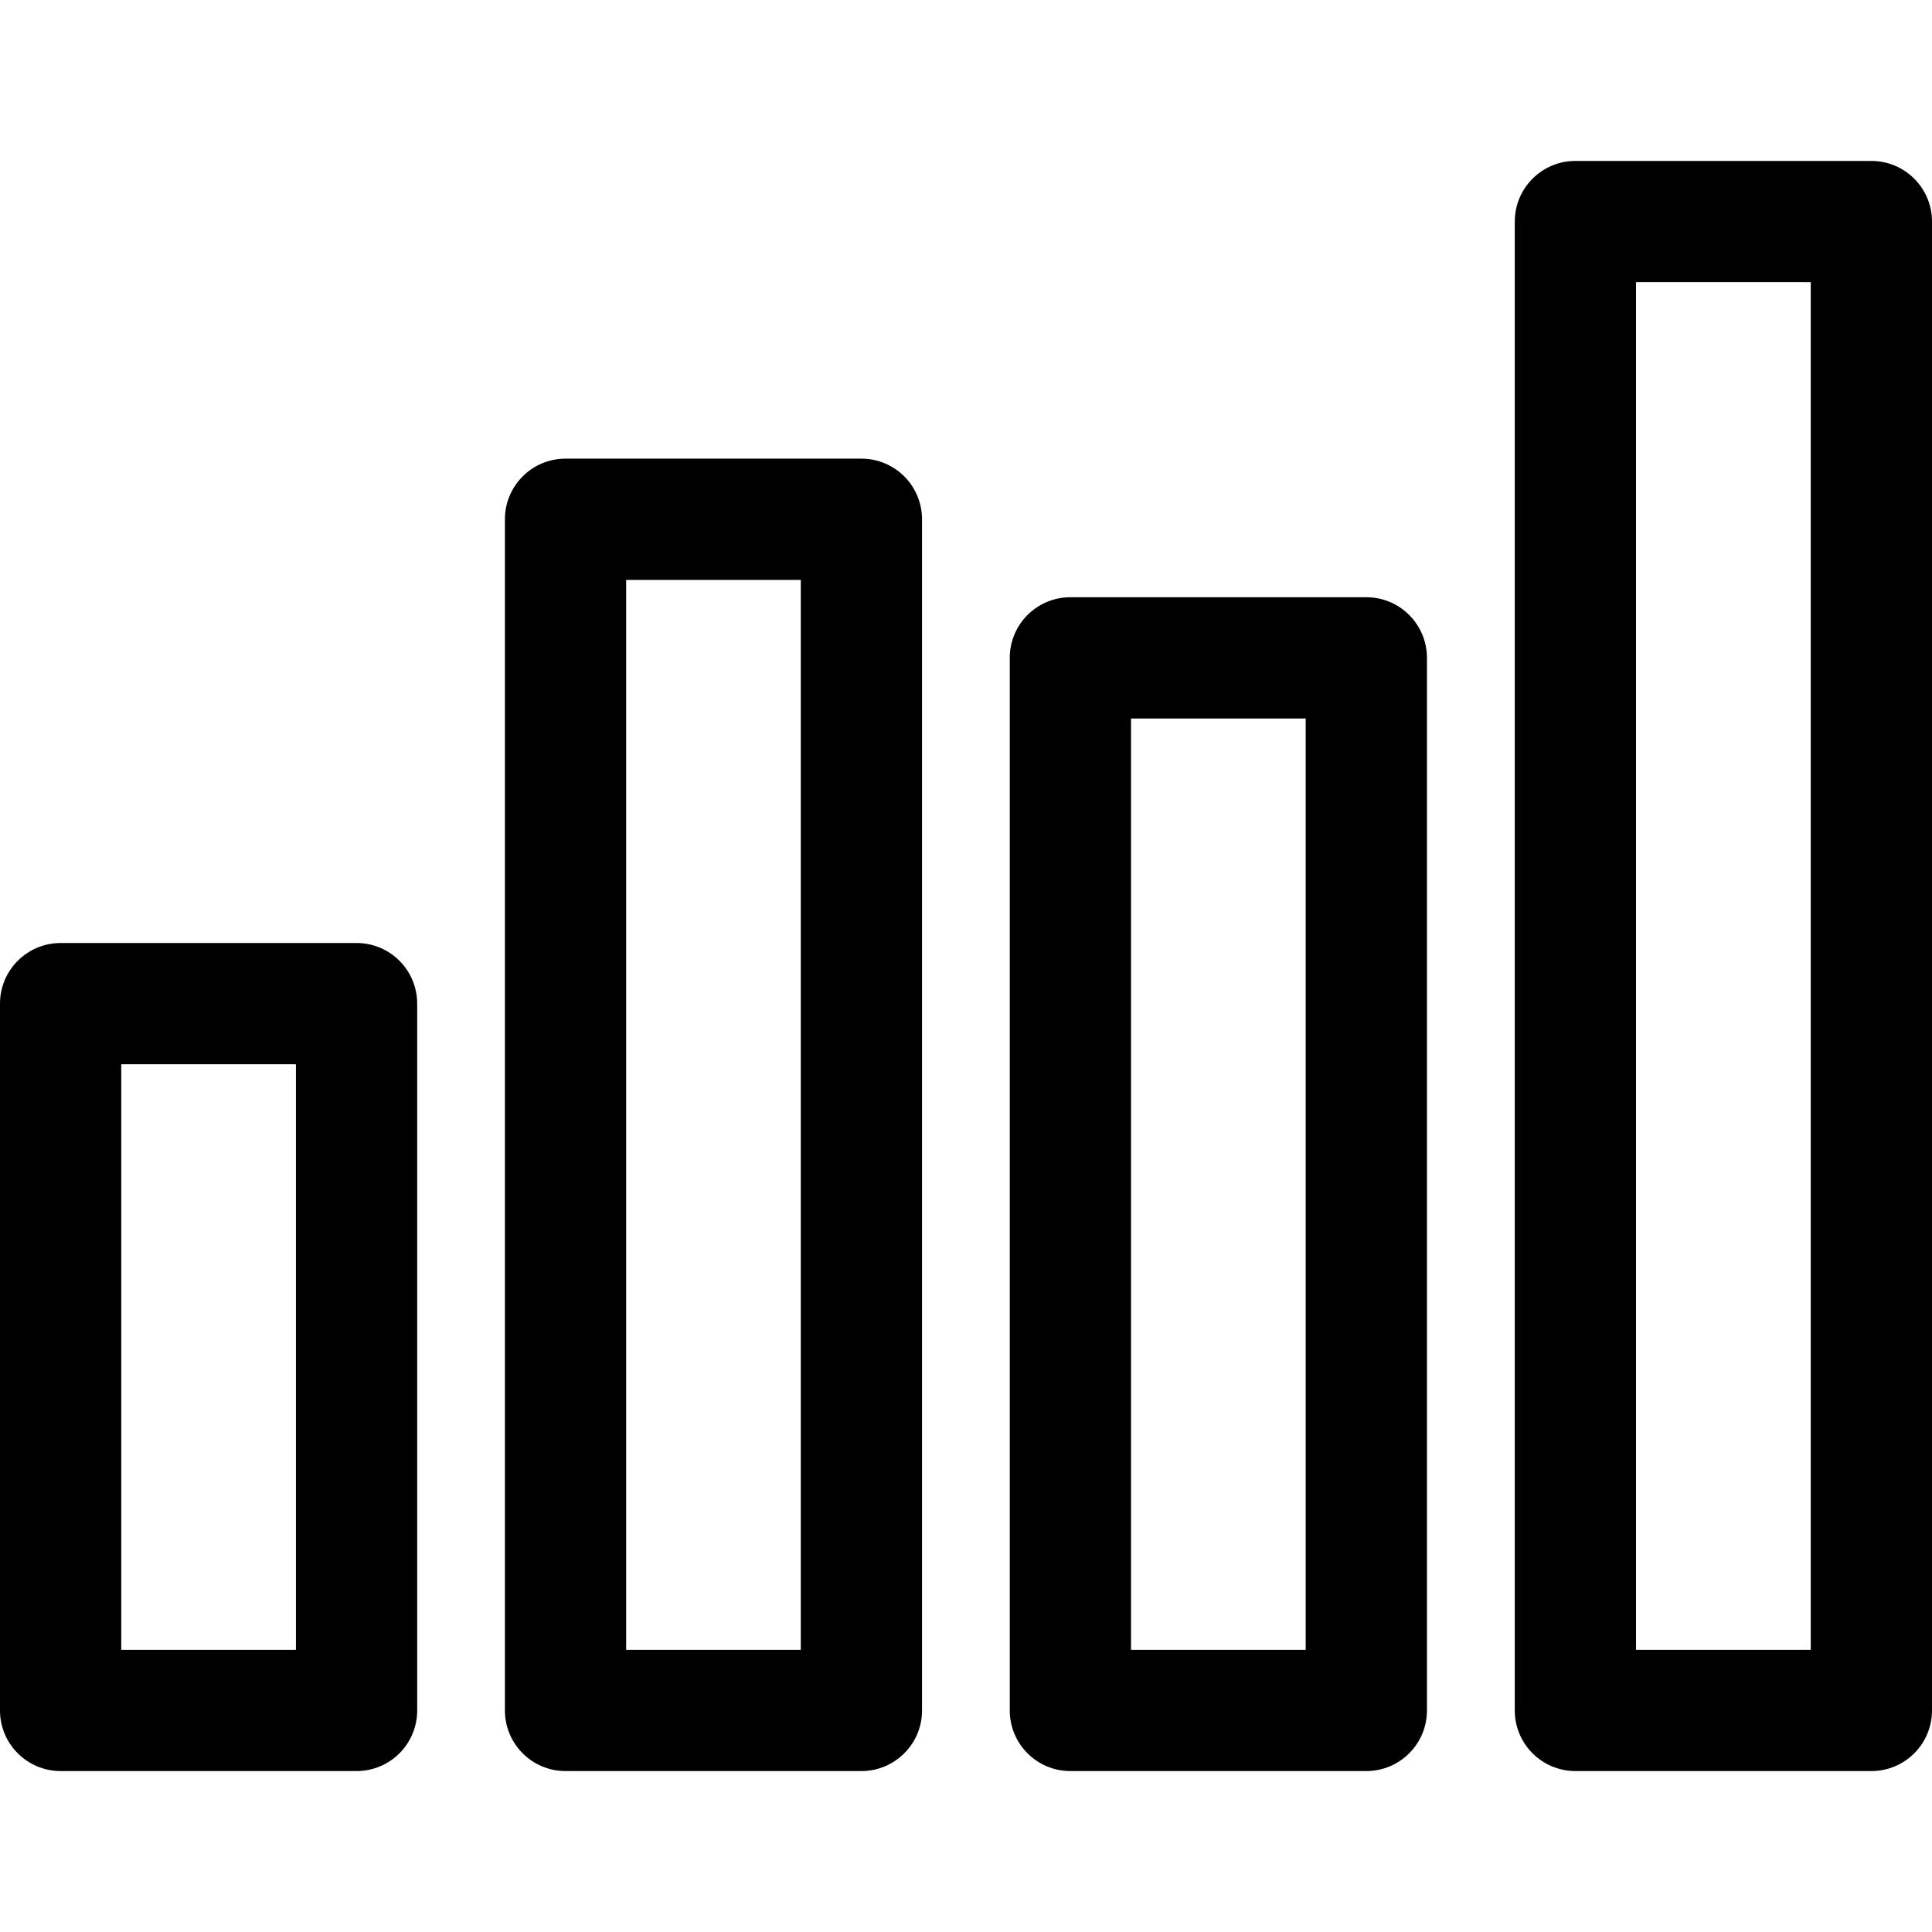 <?xml version="1.0" encoding="iso-8859-1"?>
<!-- Uploaded to: SVG Repo, www.svgrepo.com, Generator: SVG Repo Mixer Tools -->
<!DOCTYPE svg PUBLIC "-//W3C//DTD SVG 1.1//EN" "http://www.w3.org/Graphics/SVG/1.1/DTD/svg11.dtd">
<svg fill="#000000" height="800px" width="800px" version="1.1" id="Capa_1" xmlns="http://www.w3.org/2000/svg" xmlns:xlink="http://www.w3.org/1999/xlink" 
	 viewBox="0 0 239.01 239.01" xml:space="preserve">
<g>
	<path d="M44.111,116.661H7.5c-4.142,0-7.5,3.357-7.5,7.5v87.439c0,4.143,3.358,7.5,7.5,7.5h36.611c4.142,0,7.5-3.357,7.5-7.5
		v-87.439C51.611,120.019,48.253,116.661,44.111,116.661z M36.611,204.101H15v-72.439h21.611V204.101z"/>
	<path d="M169.029,73.884h-36.61c-4.142,0-7.5,3.357-7.5,7.5v130.217c0,4.143,3.358,7.5,7.5,7.5h36.61c4.142,0,7.5-3.357,7.5-7.5
		V81.384C176.529,77.241,173.171,73.884,169.029,73.884z M161.529,204.101h-21.61V88.884h21.61V204.101z"/>
	<path d="M106.564,56.739H69.963c-4.142,0-7.5,3.357-7.5,7.5v147.361c0,4.143,3.358,7.5,7.5,7.5h36.602c4.142,0,7.5-3.357,7.5-7.5
		V64.239C114.064,60.097,110.707,56.739,106.564,56.739z M99.064,204.101H77.463V71.739h21.602V204.101z"/>
	<path d="M231.51,19.909h-36.615c-4.142,0-7.5,3.357-7.5,7.5v184.191c0,4.143,3.358,7.5,7.5,7.5h36.615c4.142,0,7.5-3.357,7.5-7.5
		V27.409C239.01,23.267,235.652,19.909,231.51,19.909z M224.01,204.101h-21.615V34.909h21.615V204.101z"/>
</g>
</svg>